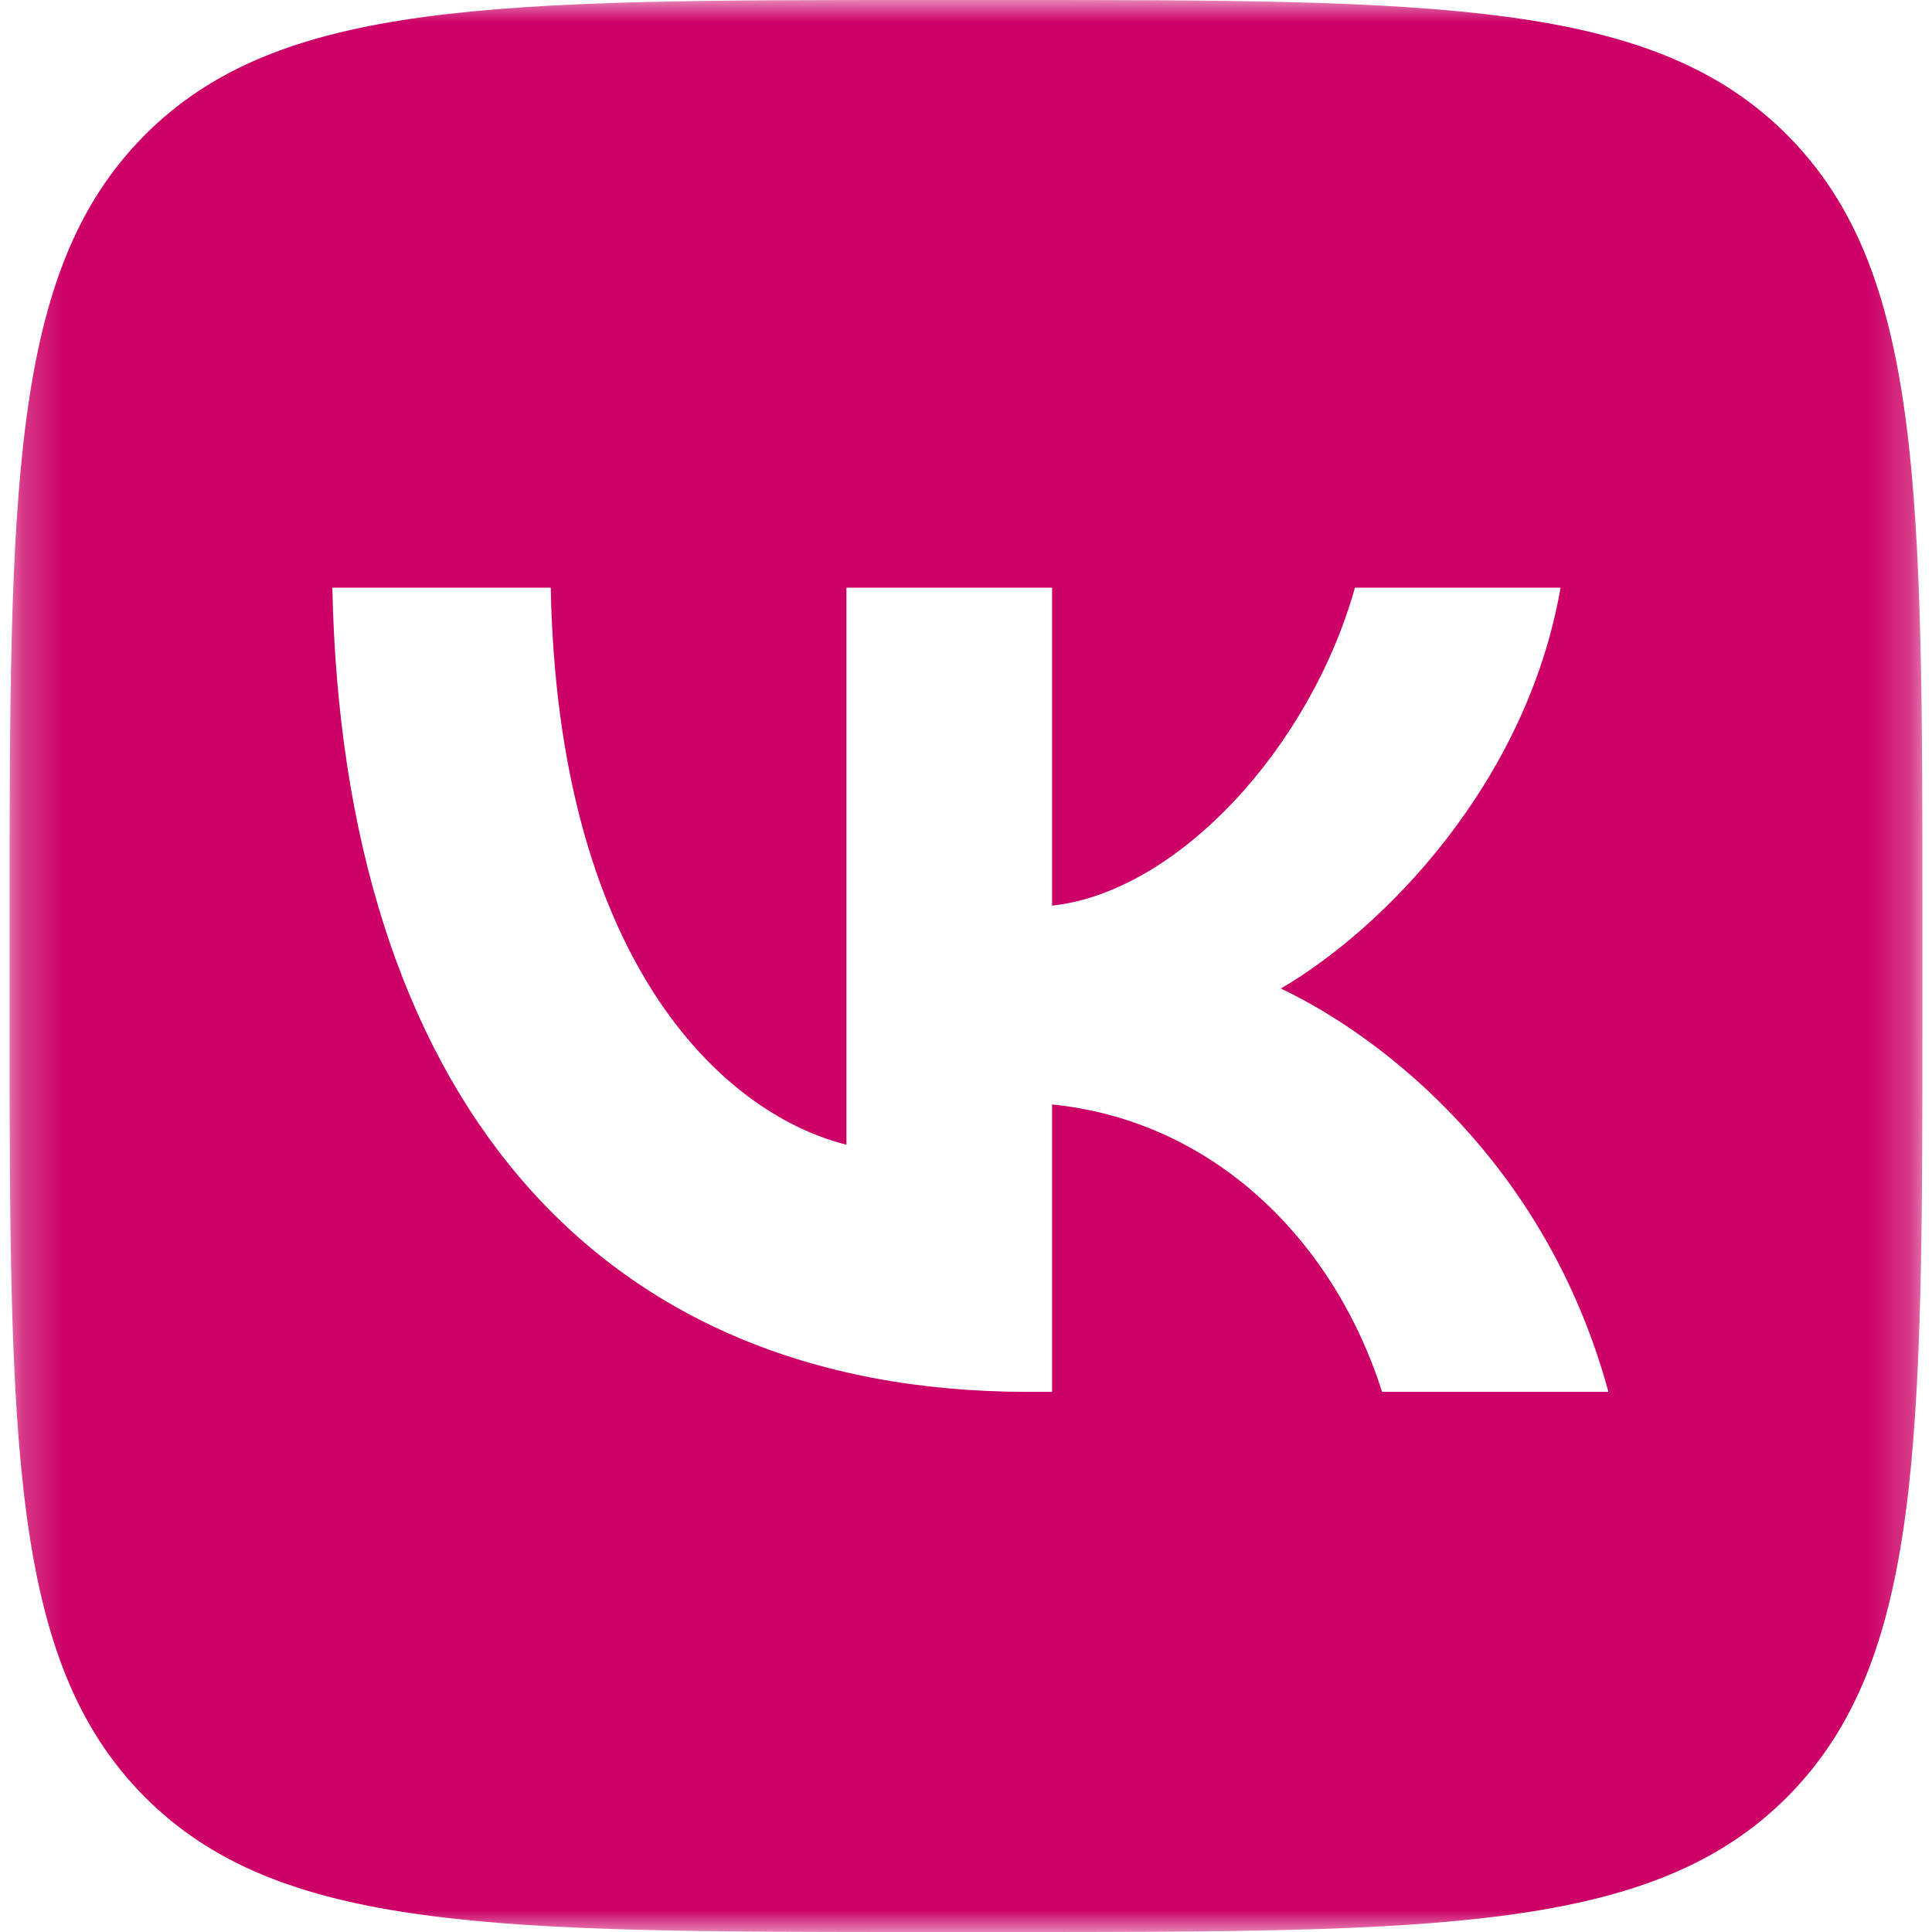 <svg width="45" height="45" viewBox="0 0 45 45" fill="none" xmlns="http://www.w3.org/2000/svg">
<g clip-path="url(#clip0_2022_277)">
<mask id="mask0_2022_277" style="mask-type:luminance" maskUnits="userSpaceOnUse" x="0" y="0" width="45" height="45">
<path d="M44.777 0H0.223V45H44.777V0Z" fill="white"/>
</mask>
<g mask="url(#mask0_2022_277)">
<path fill-rule="evenodd" clip-rule="evenodd" d="M3.355 3.163C0.223 6.327 0.223 11.418 0.223 21.6V23.4C0.223 33.582 0.223 38.673 3.355 41.837C6.487 45 11.527 45 21.609 45H23.391C33.473 45 38.513 45 41.645 41.837C44.777 38.673 44.777 33.582 44.777 23.4V21.6C44.777 11.418 44.777 6.327 41.645 3.163C38.513 0 33.473 0 23.391 0H21.609C11.527 0 6.487 0 3.355 3.163ZM7.741 13.688C7.983 25.388 13.775 32.419 23.93 32.419H24.505V25.725C28.236 26.1 31.058 28.856 32.191 32.419H37.463C36.015 27.094 32.209 24.15 29.833 23.025C32.209 21.638 35.551 18.263 36.349 13.688H31.559C30.52 17.4 27.438 20.775 24.505 21.094V13.688H19.715V26.663C16.745 25.913 12.995 22.275 12.828 13.688H7.741Z" fill="#CC0066"/>
</g>
</g>
<defs>
<clipPath id="clip0_2022_277">
<rect width="45" height="45" fill="white"/>
</clipPath>
</defs>
</svg>
